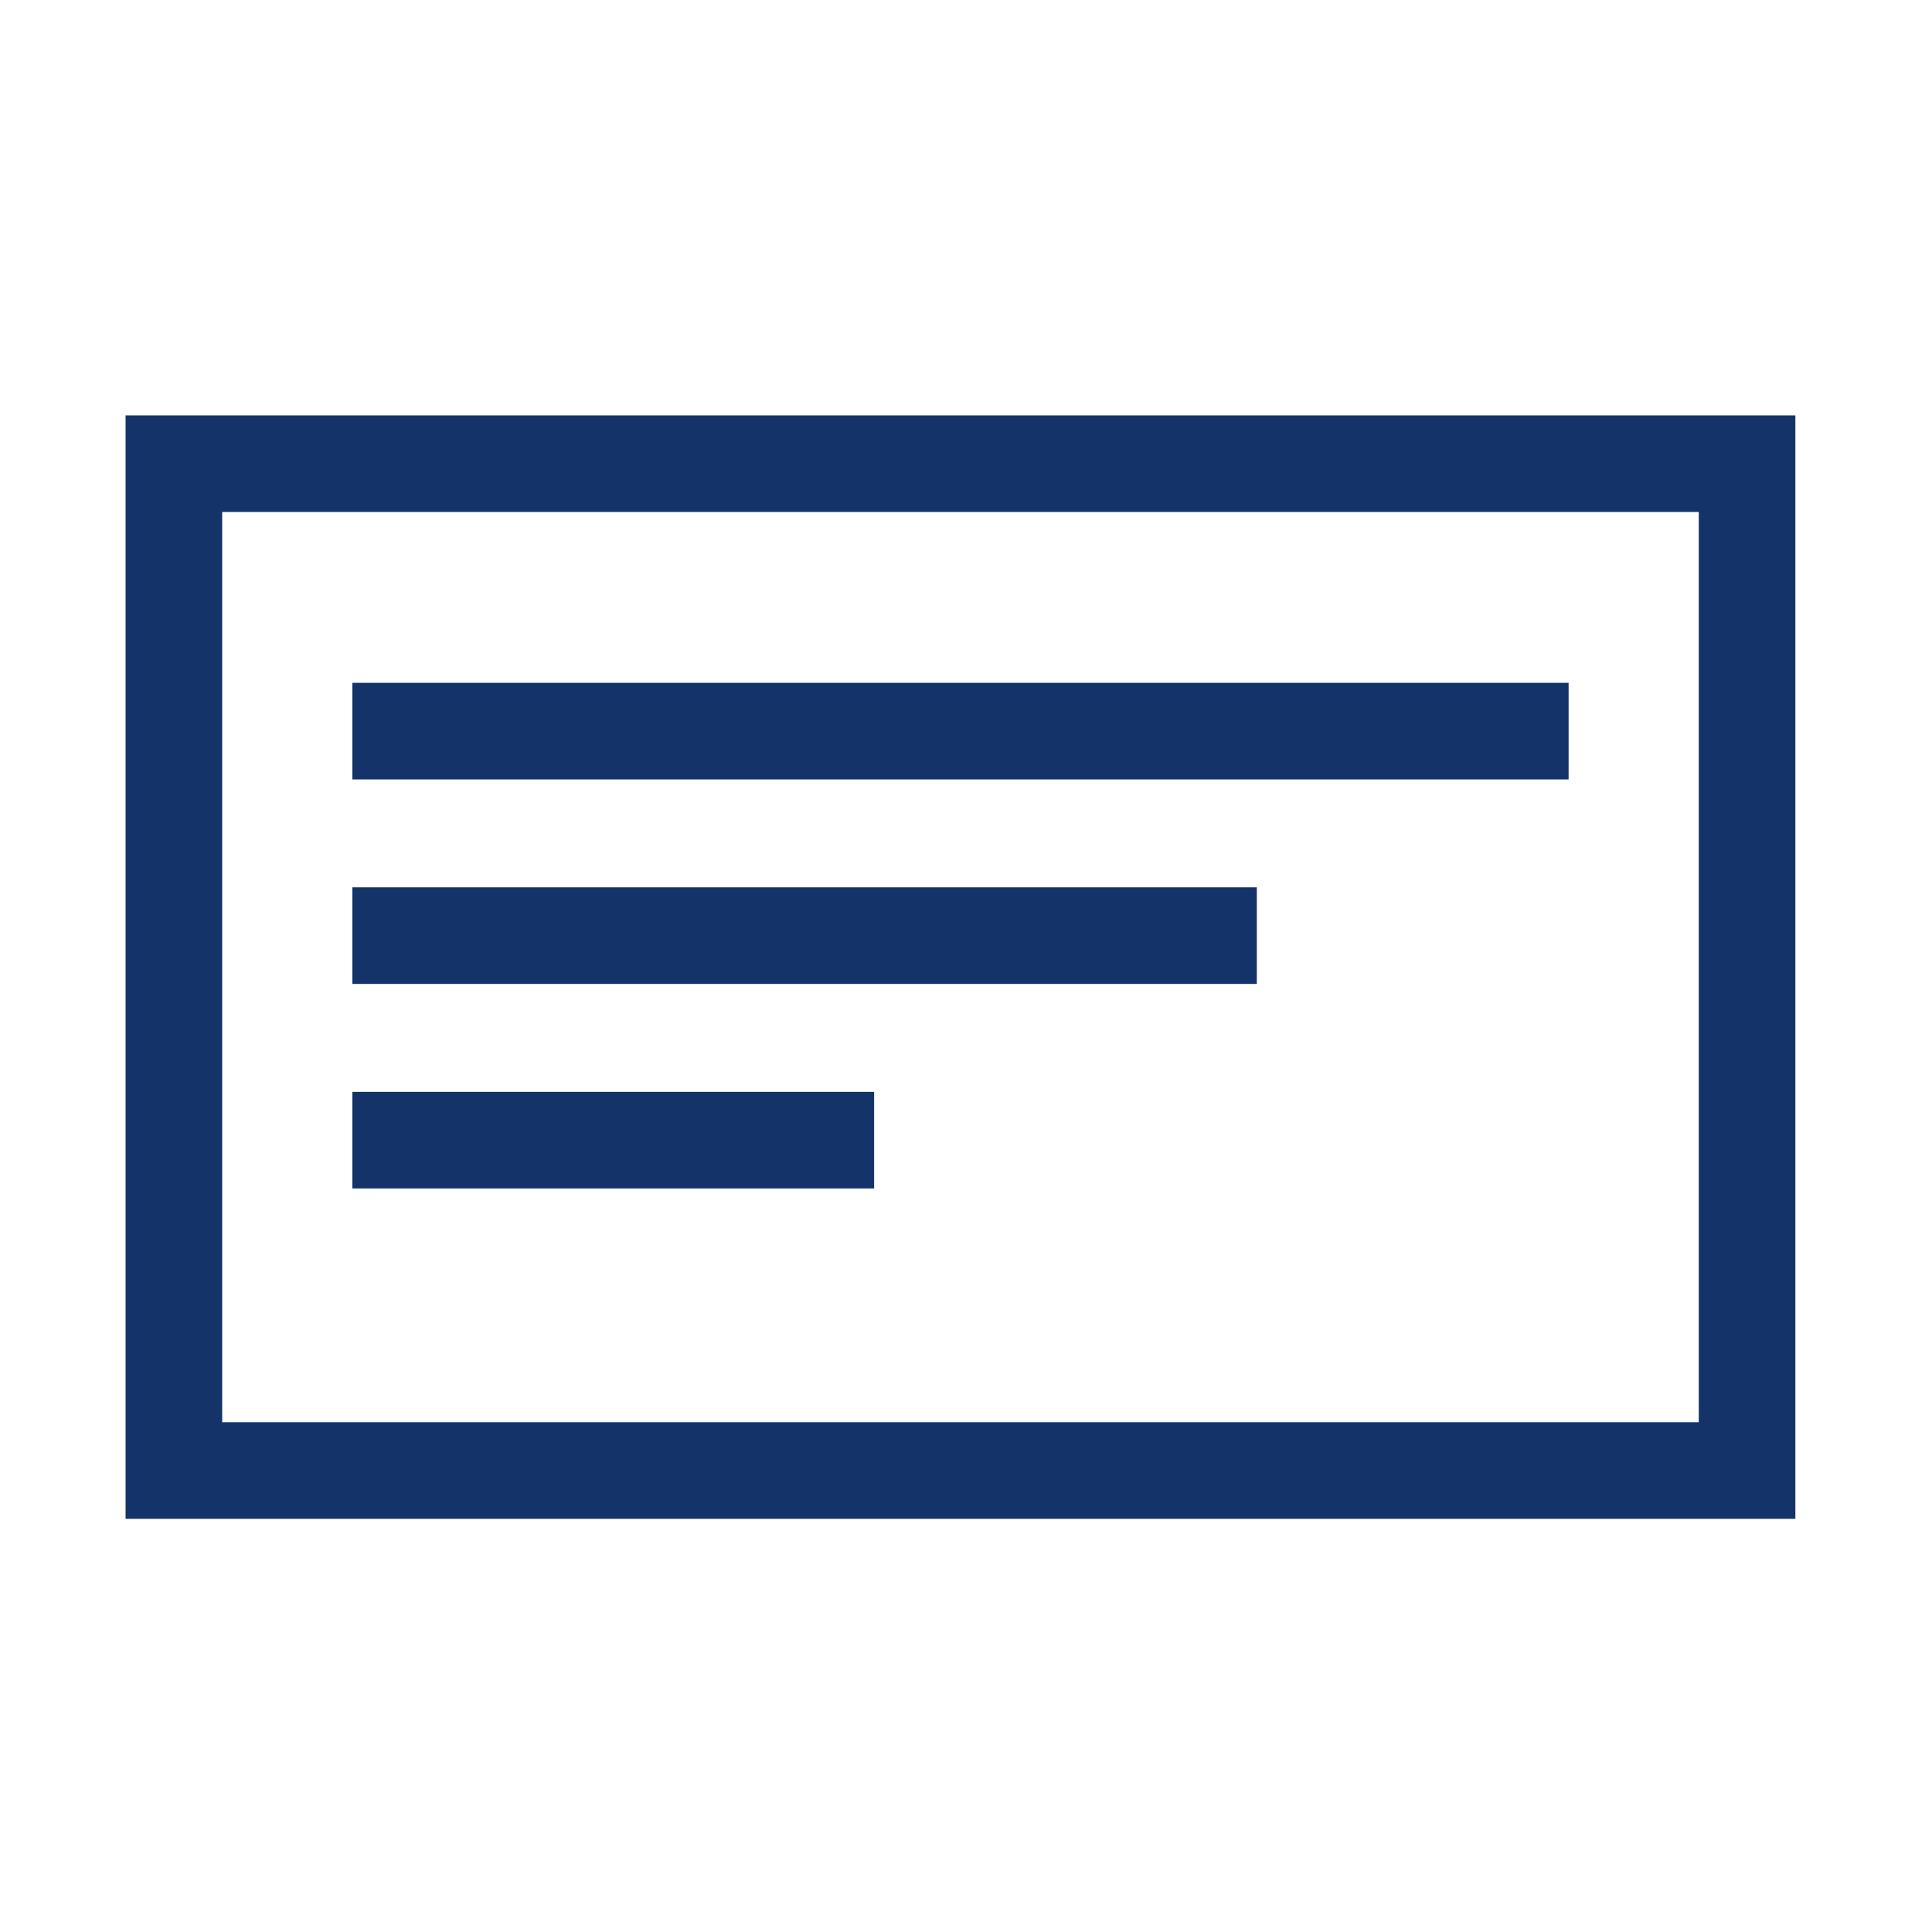 <svg width="100" height="100" viewBox="0 0 100 100" fill="none" xmlns="http://www.w3.org/2000/svg">
<path d="M20.738 59.014H42.745M20.738 37.843H78.691M20.738 48.428H62.552" stroke="#143368" stroke-width="5" stroke-linecap="square"/>
<rect x="9" y="24" width="81.428" height="52.114" stroke="#143368" stroke-width="5" stroke-linecap="square"/>
</svg>
